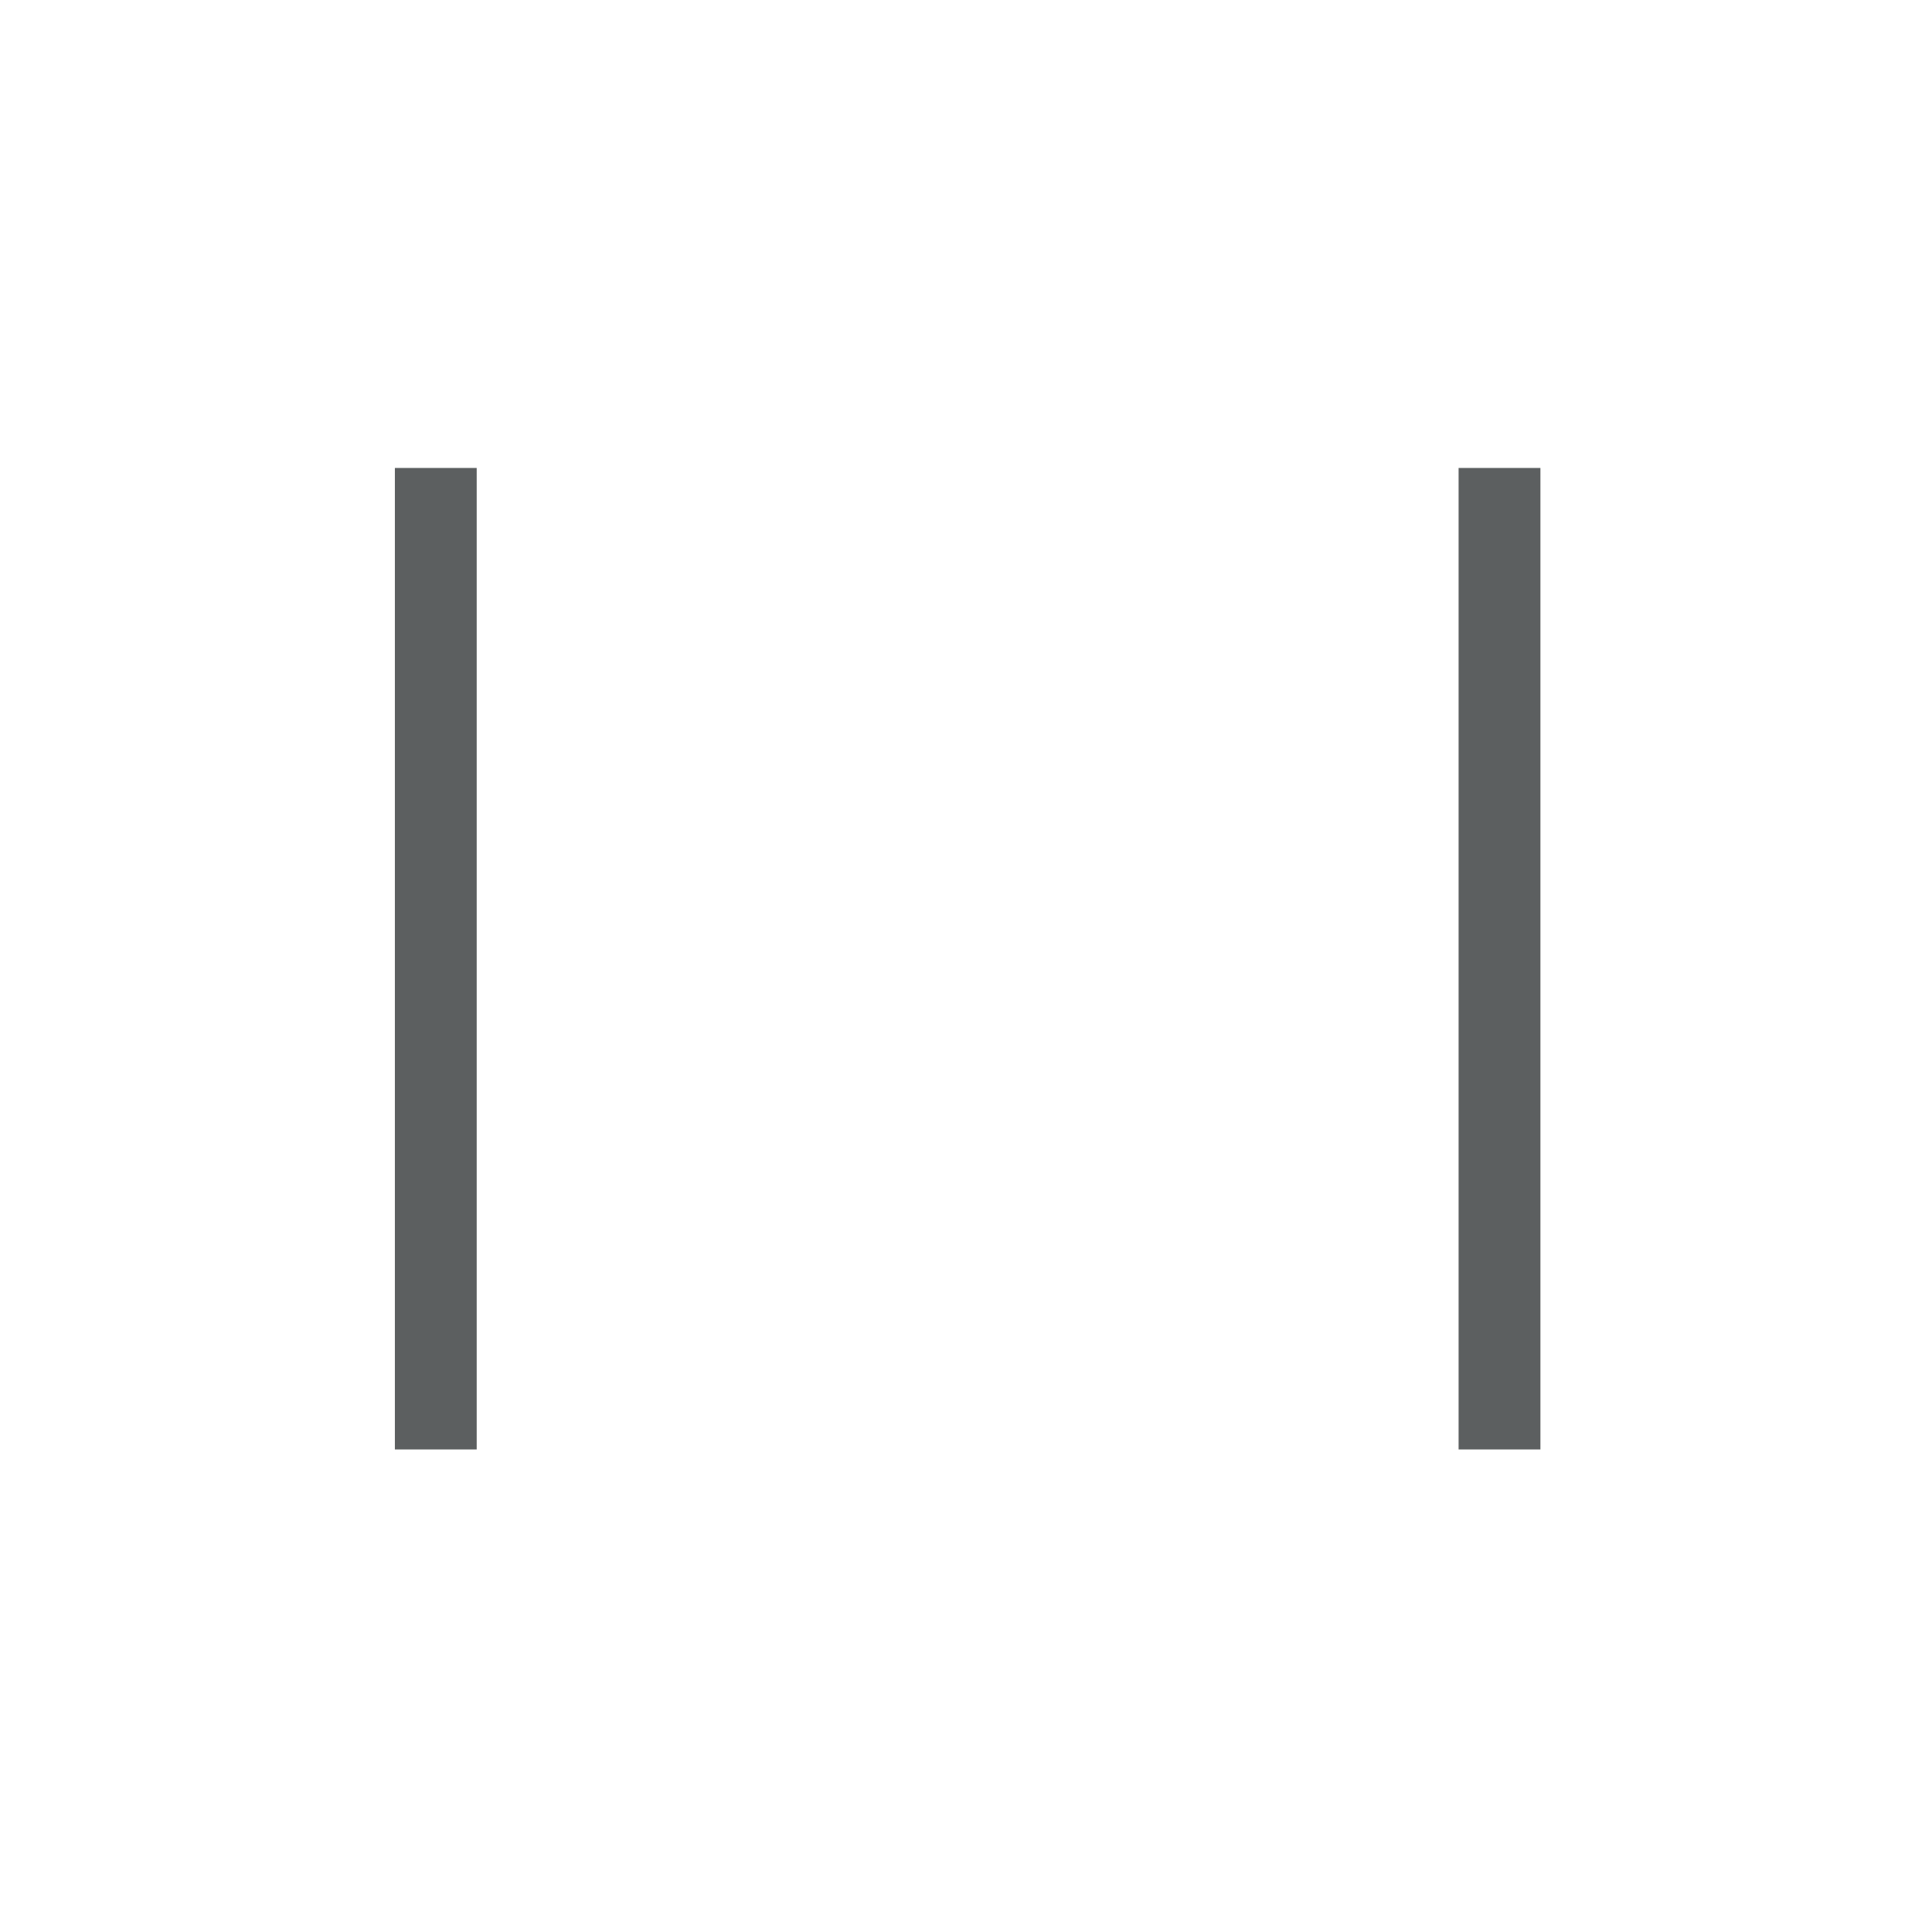 <?xml version="1.0" encoding="UTF-8" standalone="no"?>
<!DOCTYPE svg PUBLIC "-//W3C//DTD SVG 1.1//EN" "http://www.w3.org/Graphics/SVG/1.1/DTD/svg11.dtd">
<!-- Uploaded to: SVG Repo, www.svgrepo.com, Generator: SVG Repo Mixer Tools -->
<svg fill="#000000" width="800px" height="800px" viewBox="0 -60 240 240" version="1.1" xmlns="http://www.w3.org/2000/svg" xmlns:xlink="http://www.w3.org/1999/xlink" xml:space="preserve" xmlns:serif="http://www.serif.com/" style="fill-rule:evenodd;clip-rule:evenodd;stroke-linejoin:round;stroke-miterlimit:2;">
    <g id="tracks-light" transform="matrix(1.27,0,0,1.27,-1.92,-1.92)">
        <g transform="matrix(0.979,-3.91807e-17,-6.79277e-17,1.974,-288.856,-1111.88)">
            <rect x="336.05" y="563.283" width="8.175" height="48.634" style="fill:rgb(92,95,96);fill-rule:nonzero;"/>
        </g>
        <g transform="matrix(0.979,-3.91807e-17,-6.79277e-17,1.974,-294.467,-1111.88)">
            <rect x="448.058" y="563.283" width="8.175" height="48.634" style="fill:rgb(92,95,96);fill-rule:nonzero;"/>
        </g>
    </g>
</svg>